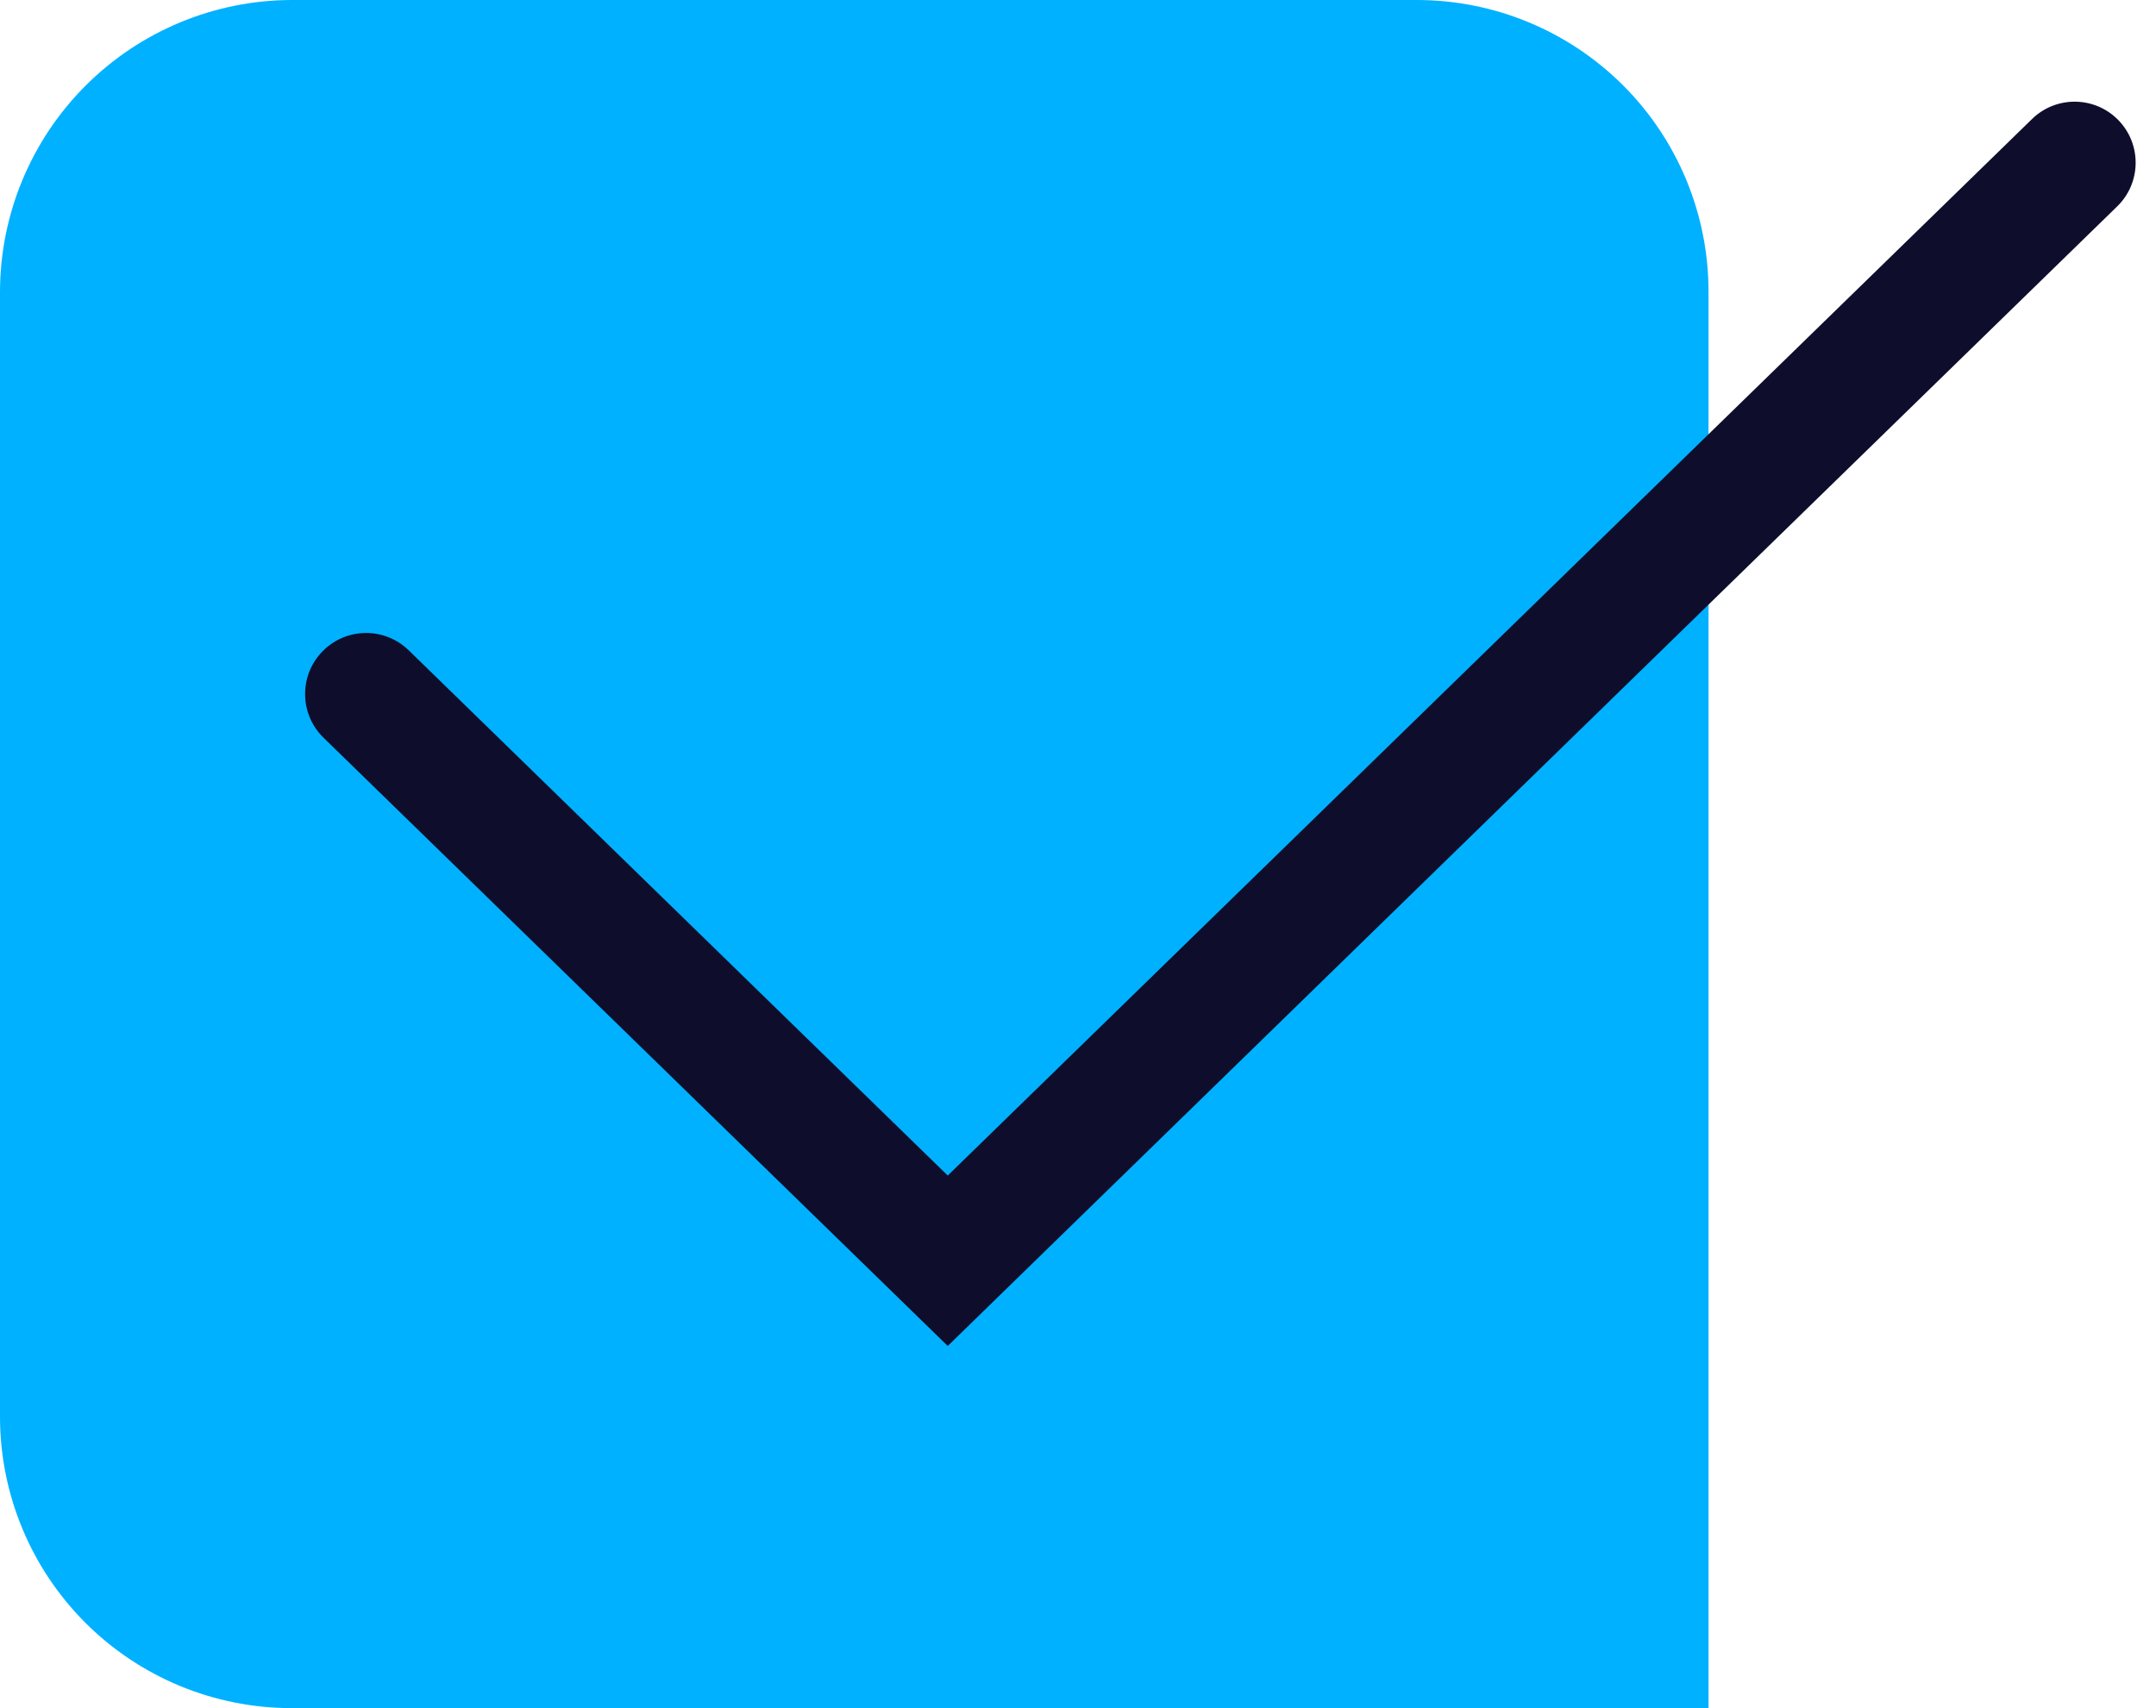 <?xml version="1.0" encoding="UTF-8"?> <svg xmlns="http://www.w3.org/2000/svg" width="53" height="42" viewBox="0 0 53 42" fill="none"> <path d="M7.166 0.5L34.832 0.5C34.832 0.5 34.832 0.5 34.832 0.5C36.601 0.501 38.296 1.203 39.547 2.453C40.797 3.703 41.499 5.399 41.5 7.167C41.5 7.167 41.5 7.167 41.5 7.167V41.5H7.166C6.29 41.5 5.422 41.327 4.613 40.992C3.804 40.657 3.069 40.165 2.45 39.546C1.831 38.926 1.34 38.191 1.006 37.382C0.671 36.572 0.499 35.705 0.5 34.83V34.829V7.167C0.505 5.401 1.209 3.708 2.458 2.459C3.707 1.21 5.4 0.505 7.166 0.5Z" fill="#00B1FF" stroke="#00B1FF"></path> <path fill-rule="evenodd" clip-rule="evenodd" d="M52.074 2.953C52.652 3.546 52.64 4.496 52.047 5.074L23.298 33.095L7.953 18.139C7.36 17.561 7.348 16.611 7.926 16.018C8.504 15.424 9.454 15.412 10.047 15.99L23.298 28.905L49.953 2.926C50.546 2.348 51.496 2.36 52.074 2.953Z" fill="#0F0D2C"></path> </svg> 